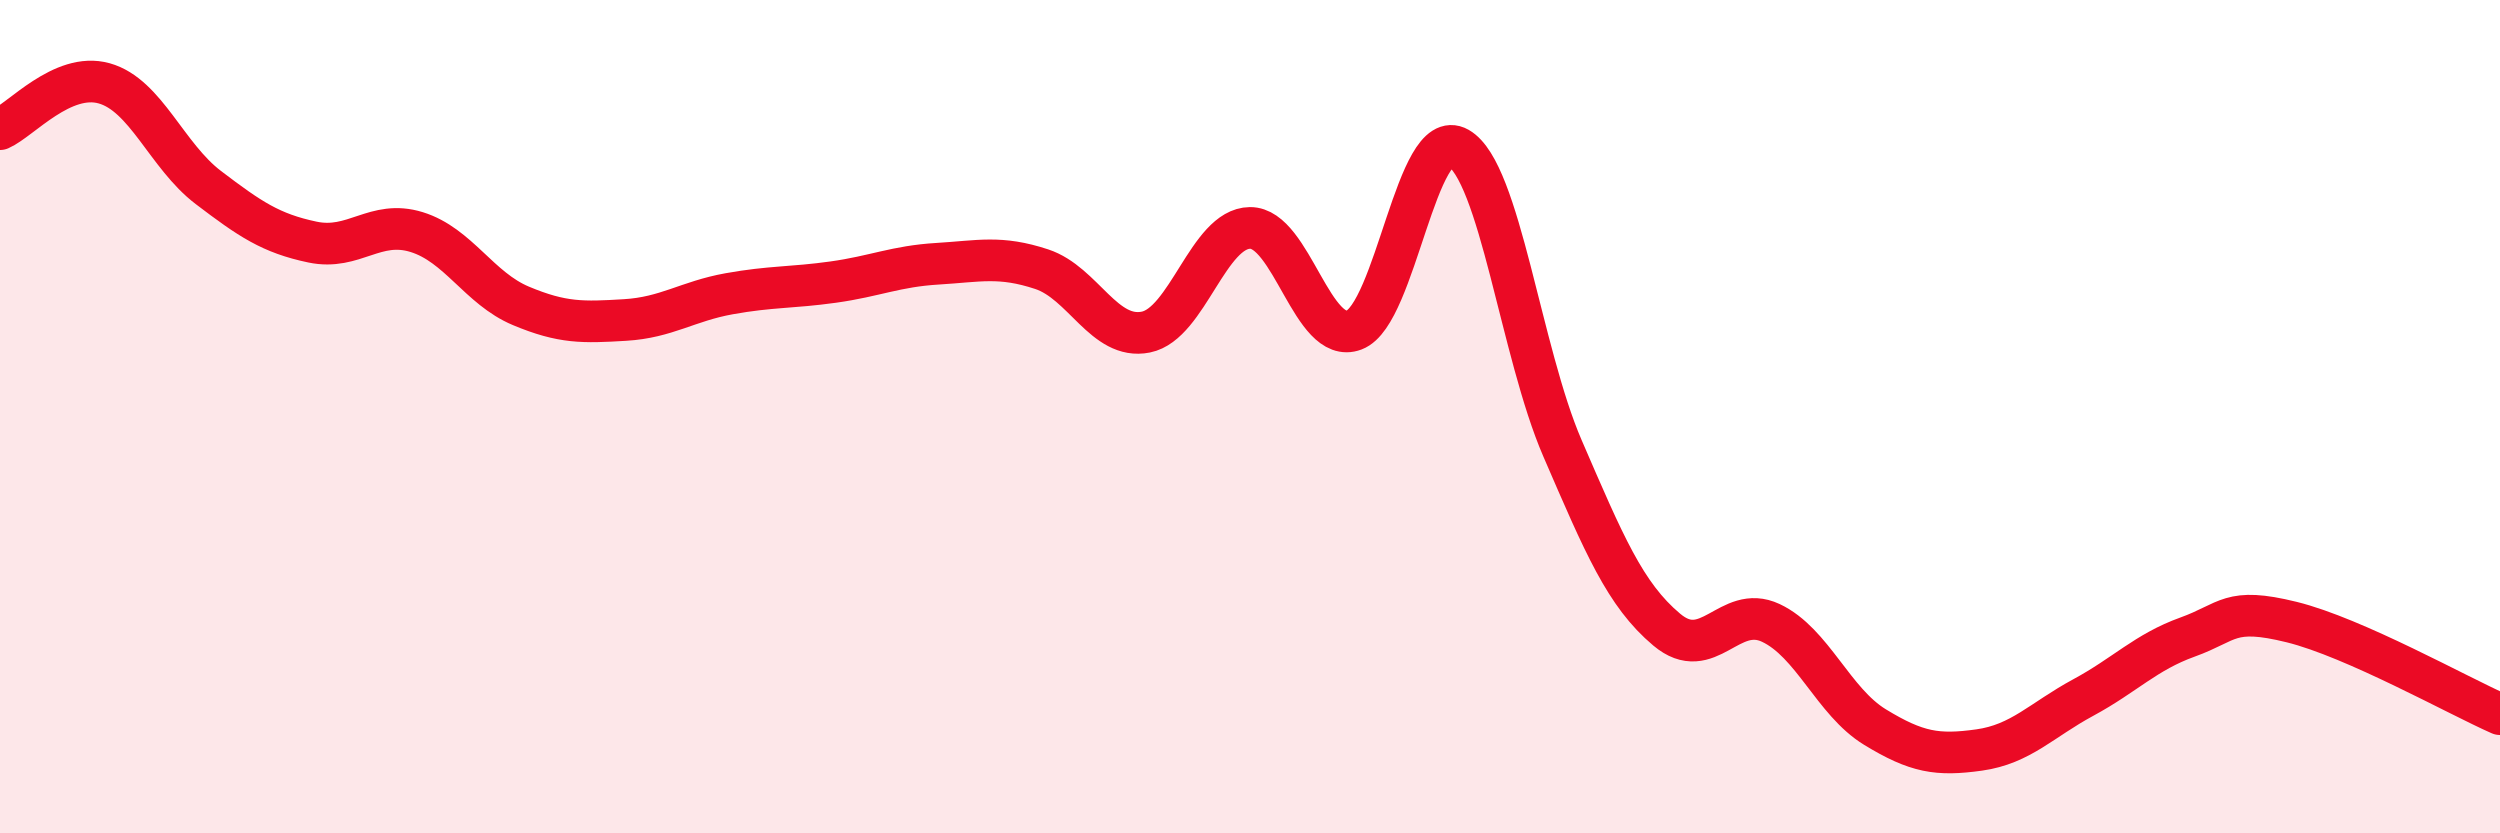 
    <svg width="60" height="20" viewBox="0 0 60 20" xmlns="http://www.w3.org/2000/svg">
      <path
        d="M 0,3.1 C 0.5,2.88 1.5,1.72 2.5,2 C 3.5,2.28 4,3.74 5,4.5 C 6,5.26 6.5,5.6 7.5,5.81 C 8.5,6.02 9,5.26 10,5.57 C 11,5.88 11.5,6.92 12.5,7.34 C 13.5,7.76 14,7.74 15,7.68 C 16,7.62 16.5,7.23 17.5,7.05 C 18.5,6.87 19,6.91 20,6.77 C 21,6.63 21.5,6.39 22.5,6.33 C 23.5,6.27 24,6.13 25,6.46 C 26,6.79 26.5,8.17 27.5,7.97 C 28.5,7.77 29,5.48 30,5.47 C 31,5.46 31.5,8.3 32.5,7.92 C 33.5,7.54 34,2.98 35,3.55 C 36,4.12 36.5,8.45 37.5,10.76 C 38.5,13.07 39,14.27 40,15.11 C 41,15.95 41.5,14.48 42.5,14.95 C 43.5,15.42 44,16.84 45,17.45 C 46,18.06 46.5,18.14 47.5,18 C 48.5,17.86 49,17.28 50,16.74 C 51,16.2 51.5,15.65 52.5,15.29 C 53.5,14.93 53.5,14.56 55,14.93 C 56.5,15.3 59,16.7 60,17.14L60 20L0 20Z"
        fill="#EB0A25"
        opacity="0.1"
        stroke-linecap="round"
        stroke-linejoin="round"
      />
      <path
        d="M 0,3.1 C 0.5,2.88 1.5,1.72 2.5,2 C 3.5,2.28 4,3.74 5,4.5 C 6,5.26 6.5,5.6 7.5,5.81 C 8.5,6.02 9,5.26 10,5.57 C 11,5.88 11.5,6.92 12.5,7.34 C 13.5,7.76 14,7.74 15,7.68 C 16,7.62 16.5,7.23 17.5,7.05 C 18.5,6.87 19,6.91 20,6.77 C 21,6.63 21.5,6.39 22.5,6.33 C 23.5,6.27 24,6.13 25,6.46 C 26,6.79 26.5,8.17 27.5,7.97 C 28.5,7.77 29,5.48 30,5.47 C 31,5.46 31.5,8.3 32.5,7.92 C 33.5,7.54 34,2.98 35,3.55 C 36,4.12 36.5,8.45 37.5,10.76 C 38.5,13.07 39,14.27 40,15.11 C 41,15.95 41.5,14.48 42.5,14.95 C 43.5,15.42 44,16.84 45,17.45 C 46,18.06 46.5,18.14 47.5,18 C 48.5,17.86 49,17.28 50,16.74 C 51,16.2 51.5,15.65 52.5,15.29 C 53.5,14.93 53.5,14.56 55,14.93 C 56.5,15.3 59,16.7 60,17.14"
        stroke="#EB0A25"
        stroke-width="1"
        fill="none"
        stroke-linecap="round"
        stroke-linejoin="round"
      />
    </svg>
  